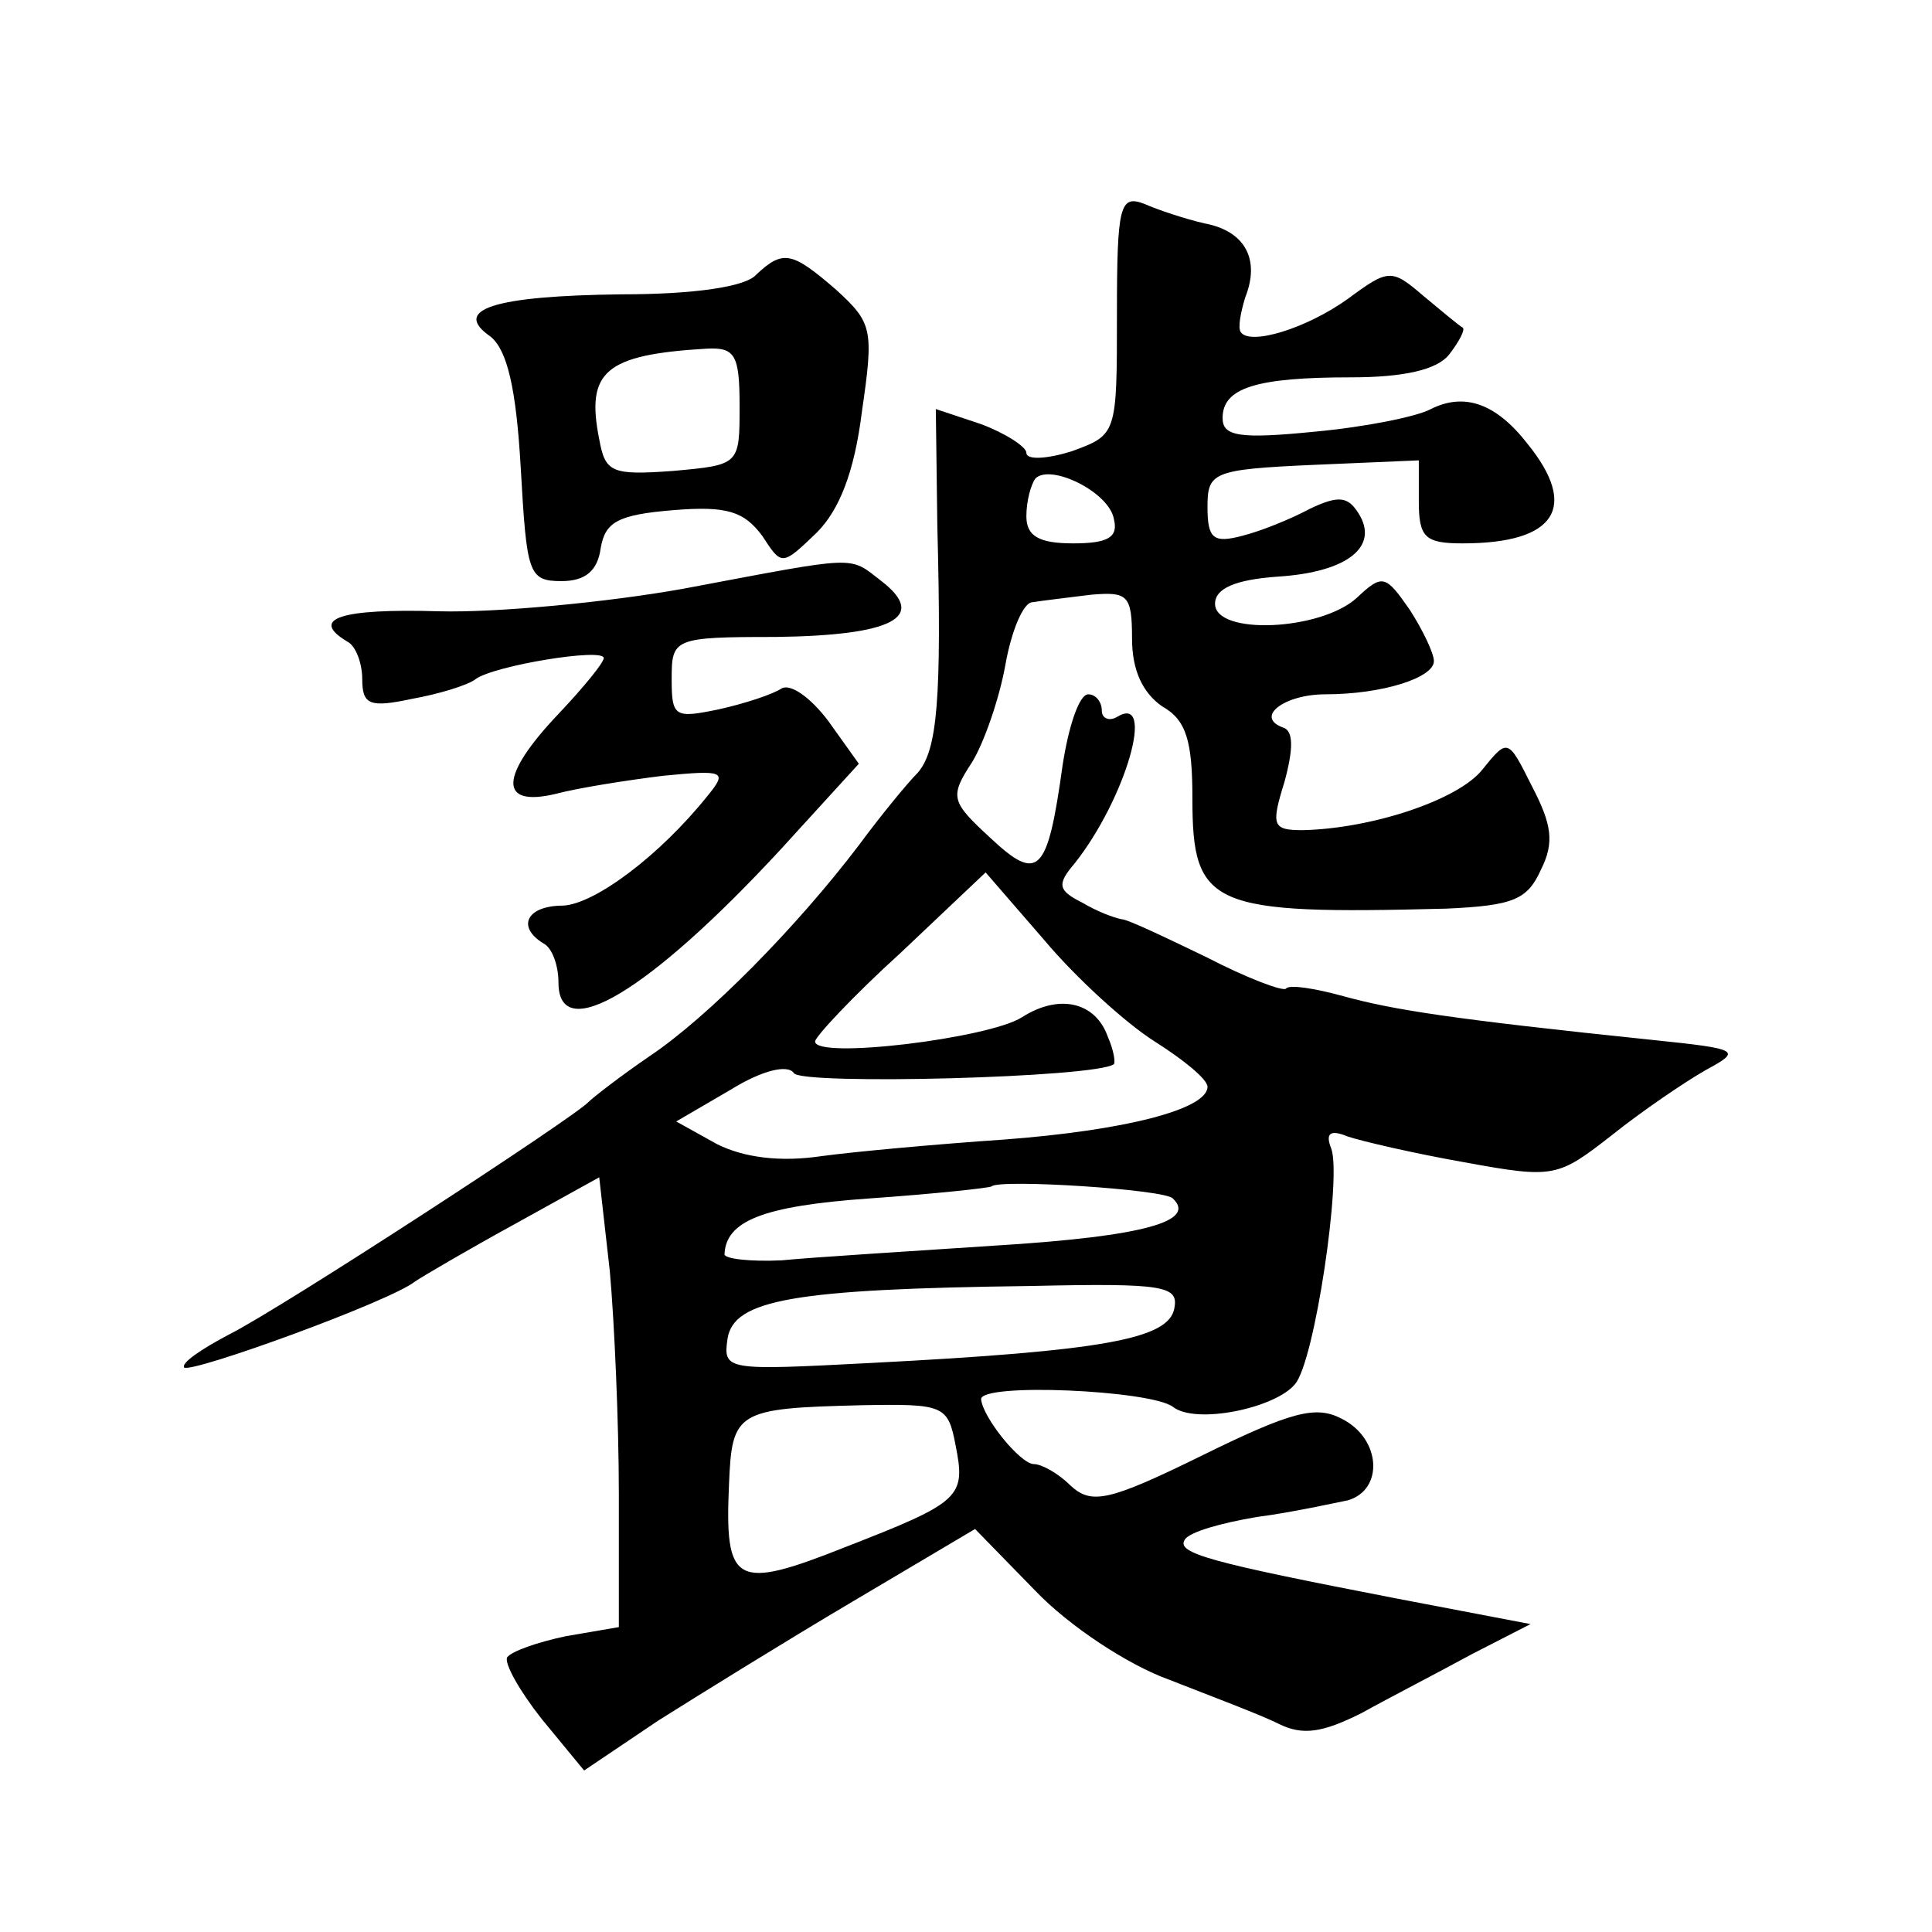 <?xml version="1.0" standalone="no"?>
<!DOCTYPE svg PUBLIC "-//W3C//DTD SVG 20010904//EN"
 "http://www.w3.org/TR/2001/REC-SVG-20010904/DTD/svg10.dtd">
<svg version="1.0" xmlns="http://www.w3.org/2000/svg"
 width="128pt" height="128pt" viewBox="0 0 128 128"
 preserveAspectRatio="xMidYMid meet">
<g transform="translate(0,128) scale(0.1,-0.1)"
fill="#0" stroke="none">
<path d="M740 1072 c0 -80 0 -80 -30 -91 -16 -5 -30 -6 -30 -1 0 4 -14 13 -30 19
l-30 10 1 -77 c3 -116 0 -149 -13 -164 -7 -7 -25 -29 -39 -48 -41 -54 -100 -114
-139 -140 -19 -13 -37 -27 -40 -30 -9 -10 -204 -137 -238 -154 -19 -10 -32 -19
-30 -22 5 -4 137 44 153 57 6 4 35 21 66 38 l56 31 7 -62 c3 -33 6 -100 6 -148
l0 -88 -35 -6 c-19 -4 -36 -10 -39 -14 -2 -4 8 -22 23 -41 l28 -34 49 33 c27 17
85 53 129 79 l81 48 40 -41 c22 -23 61 -49 89 -59 28 -11 60 -23 72 -29 16 -8 29
-6 55 7 18 10 51 27 73 39 l39 20 -89 17 c-124 24 -146 30 -140 39 3 5 24 11 48
15 23 3 50 9 60 11 24 7 22 41 -4 54 -17 9 -33 5 -92 -24 -63 -31 -74 -33 -88 -20
-8 8 -19 14 -24 14 -9 0 -34 31 -35 43 0 11 112 6 127 -5 15 -12 68 -1 81 15 13
15 31 137 24 156 -4 10 -1 13 11 8 9 -3 43 -11 77 -17 60 -11 62 -10 98 18 20 16
48 35 62 43 24 13 23 14 -35 20 -135 14 -172 20 -205 29 -18 5 -36 8 -38 5 -2 -2
-26 7 -53 21 -27 13 -52 25 -56 25 -5 1 -16 5 -26 11 -16 8 -17 12 -5 26 34 43
54 113 28 97 -5 -3 -10 -1 -10 4 0 6 -4 11 -9 11 -6 0 -13 -21 -17 -47 -10 -72
-16 -78 -48 -48 -26 24 -27 27 -12 50 8 13 18 42 22 64 4 23 12 42 18 42 6 1 23
3 39 5 24 2 27 0 27 -29 0 -21 7 -36 20 -45 16 -9 20 -23 20 -61 0 -72 12 -77 168
-73 45 2 54 6 63 26 9 18 7 30 -6 55 -16 32 -16 32 -33 11 -16 -20 -73 -39 -119
-40 -20 0 -21 3 -12 32 6 22 6 34 -1 36 -19 7 1 22 28 22 38 0 72 11 72 22 0 5
-7 20 -16 34 -16 23 -18 24 -35 8 -24 -22 -94 -25 -94 -4 0 10 13 16 42 18 46 3
67 20 53 42 -7 11 -13 12 -32 3 -13 -7 -33 -15 -45 -18 -19 -5 -23 -2 -23 19 0
23 3 25 70 28 l70 3 0 -27 c0 -24 4 -28 29 -28 62 0 77 24 43 66 -21 27 -42 34
-64 23 -9 -5 -44 -12 -77 -15 -50 -5 -61 -3 -61 9 0 20 22 27 85 27 35 0 57 5 65
15 7 9 11 17 9 18 -2 1 -14 11 -26 21 -21 18 -23 18 -50 -2 -28 -20 -65 -31 -71
-22 -2 3 0 13 3 23 10 25 0 44 -27 49 -13 3 -31 9 -40 13 -16 6 -18 -1 -18 -73z
m-2 -136 c3 -12 -4 -16 -27 -16 -23 0 -31 5 -31 18 0 10 3 21 6 25 10 10 49 -9
52 -27z m27 -346 c19 -12 35 -25 35 -30 0 -15 -55 -29 -135 -35 -44 -3 -99 -8 -121
-11 -27 -4 -51 -1 -69 8 l-27 15 36 21 c21 13 38 17 42 11 5 -8 201 -3 212 6 1
1 0 9 -4 18 -8 23 -32 29 -57 13 -22 -14 -137 -28 -137 -16 0 3 25 30 57 59 l56
53 39 -45 c21 -25 54 -55 73 -67z m12 -104 c16 -15 -19 -25 -114 -31 -60 -4 -125
-8 -145 -10 -21 -1 -38 1 -38 4 1 22 25 32 96 37 43 3 80 7 81 8 5 5 115 -2 120
-8z m1 -73 c-4 -20 -46 -28 -201 -36 -96 -5 -98 -5 -95 16 4 26 44 33 201 35 89
2 98 0 95 -15z m-145 -90 c7 -35 4 -38 -73 -68 -73 -29 -80 -25 -77 42 2 48 5 50
88 52 54 1 57 0 62 -26z M501 1098 c-7 -8 -41 -13 -89 -13 -85 -1 -113 -10 -87
-28 11 -9 17 -34 20 -87 4 -70 5 -75 27 -75 16 0 24 7 26 22 3 17 11 22 48 25 36
3 47 -1 59 -17 13 -20 13 -20 36 2 15 15 25 40 30 80 8 55 7 59 -17 81 -29 25 -35
27 -53 10z m-11 -87 c0 -39 0 -39 -44 -43 -41 -3 -45 -1 -49 21 -9 45 4 56 71 60
19 1 22 -4 22 -38z M453 890 c-50 -9 -124 -16 -162 -15 -66 2 -86 -5 -61 -20 6
-3 10 -15 10 -25 0 -17 5 -19 33 -13 17 3 37 9 42 13 12 9 85 21 85 14 0 -3 -13
-19 -30 -37 -39 -41 -40 -62 -2 -53 15 4 47 9 71 12 41 4 43 3 30 -13 -32 -40 -75
-72 -96 -73 -24 0 -31 -14 -13 -25 6 -3 10 -15 10 -26 0 -42 60 -6 147 88 l52 57
-20 28 c-12 16 -25 25 -31 22 -6 -4 -24 -10 -42 -14 -29 -6 -31 -5 -31 20 0 27
1 28 69 28 77 1 101 13 70 37 -22 17 -14 17 -131 -5z"/>
</g>
</svg>
